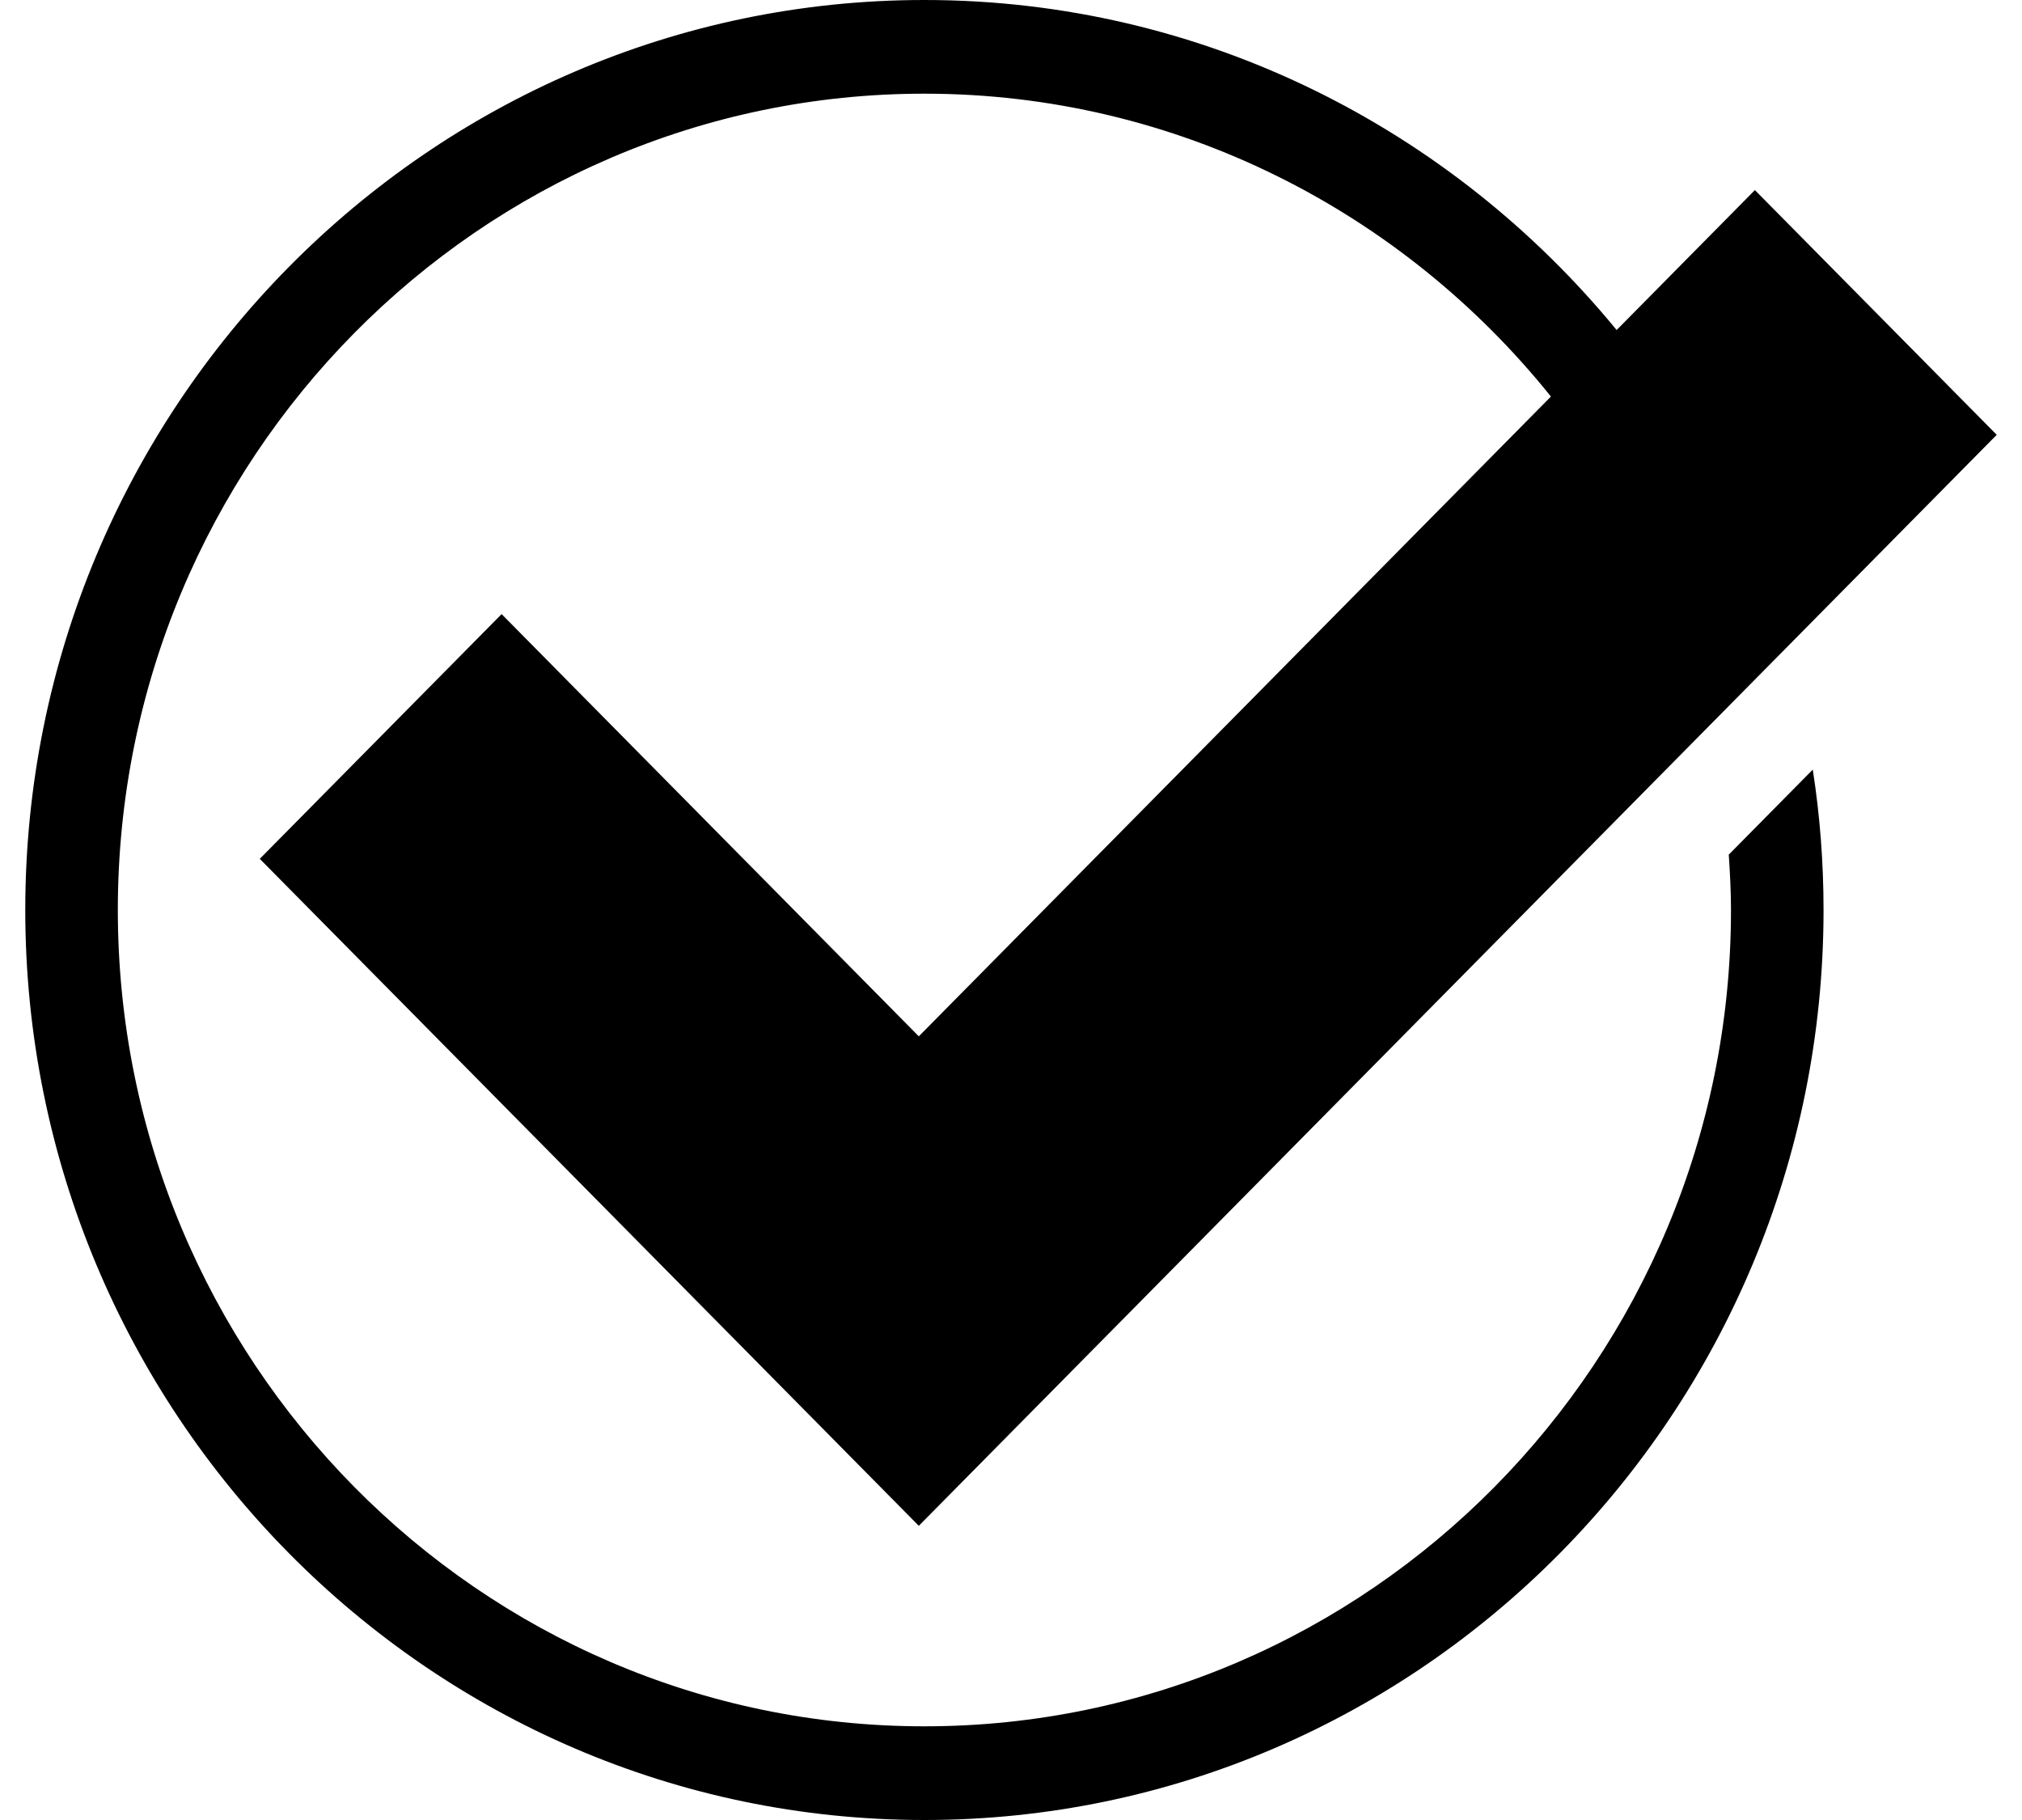 <svg xmlns="http://www.w3.org/2000/svg" width="40" height="36" viewBox="0 0 40 36" fill="none">
  <path d="M34.199 16.9C34.223 17.267 34.243 17.633 34.243 18C34.243 26.905 27.086 34.147 18.287 34.147C9.488 34.147 2.331 26.905 2.331 18C2.331 9.095 9.488 1.853 18.287 1.853C23.283 1.853 27.753 4.196 30.681 7.844L18.176 20.499L9.923 12.147L5.139 16.988L18.176 30.181L39.5 8.601L34.716 3.76L31.981 6.528C28.715 2.548 23.791 0 18.287 0C8.478 0 0.5 8.078 0.5 18C0.5 27.927 8.478 36 18.287 36C28.096 36 36.074 27.927 36.074 18C36.074 17.056 36.002 16.127 35.861 15.223L34.204 16.9H34.199Z" fill="black"/>
</svg>
